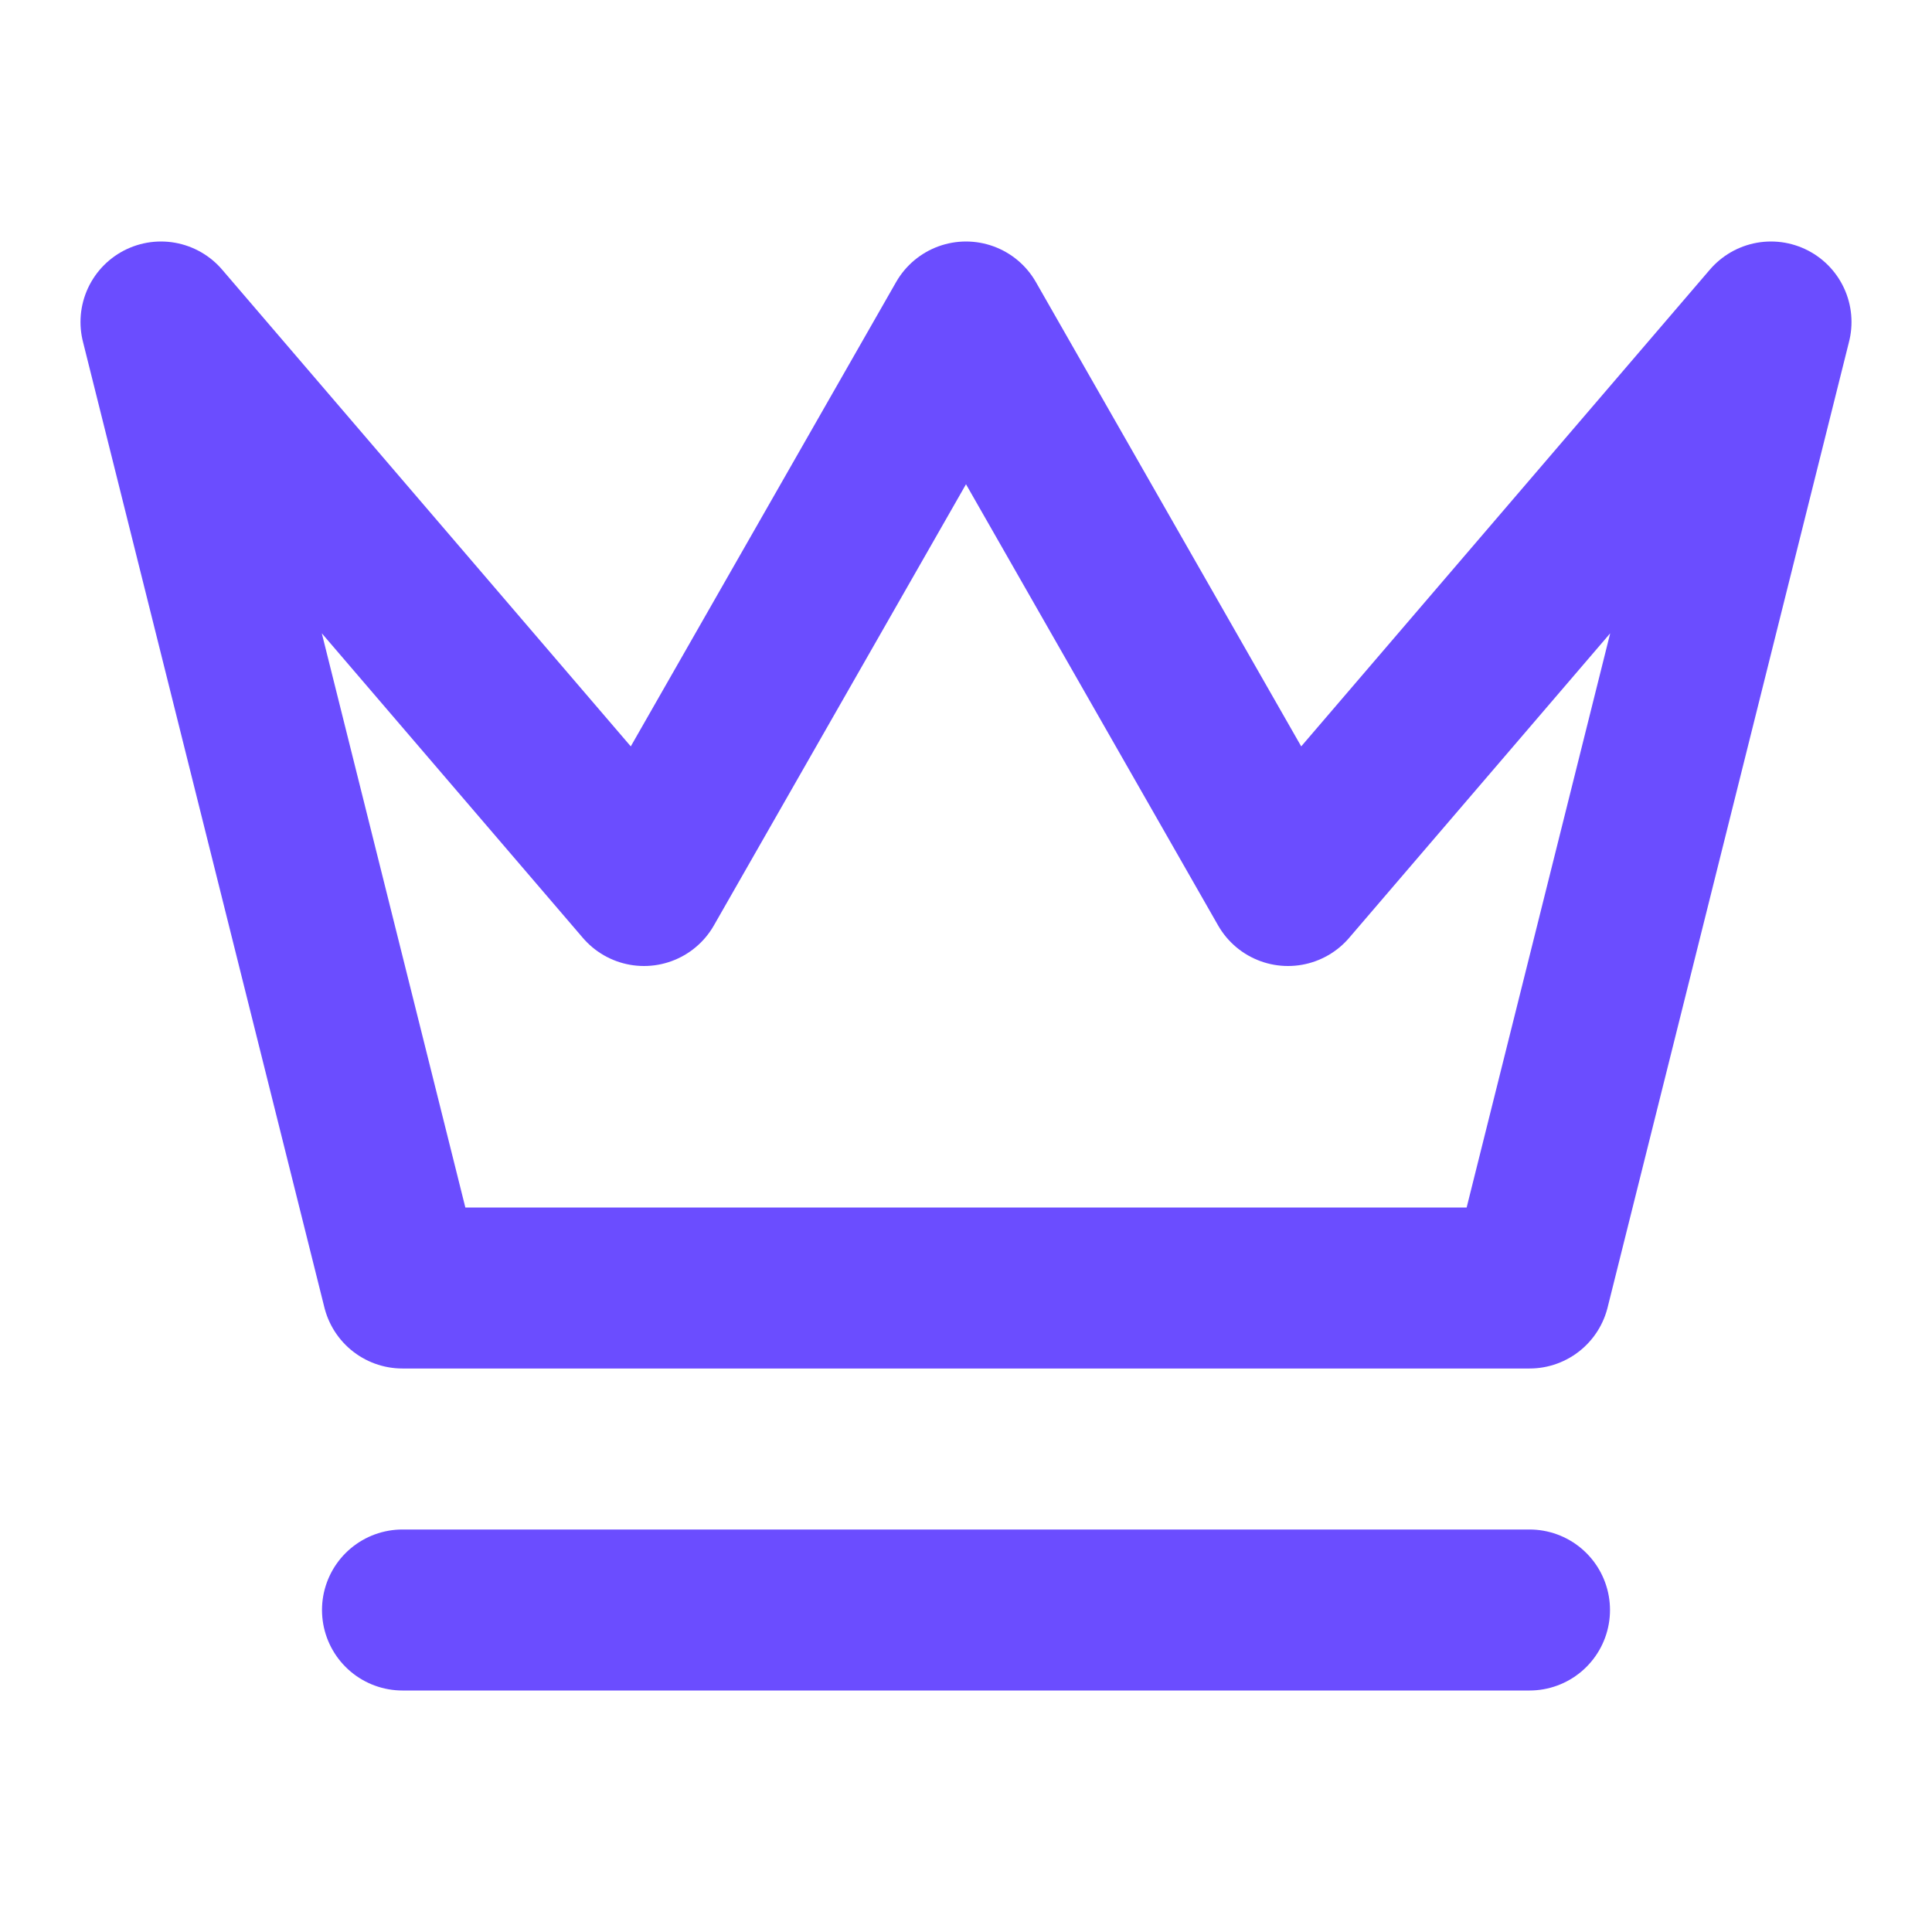 <svg xmlns="http://www.w3.org/2000/svg" width="24" height="24" viewBox="0 0 24 24" fill="none" stroke="#6b4dff" stroke-width="2" stroke-linecap="round" stroke-linejoin="round">
  <path d="m2 4 3 12h14l3-12-6 7-4-7-4 7-6-7zm3 16h14"/>
</svg>